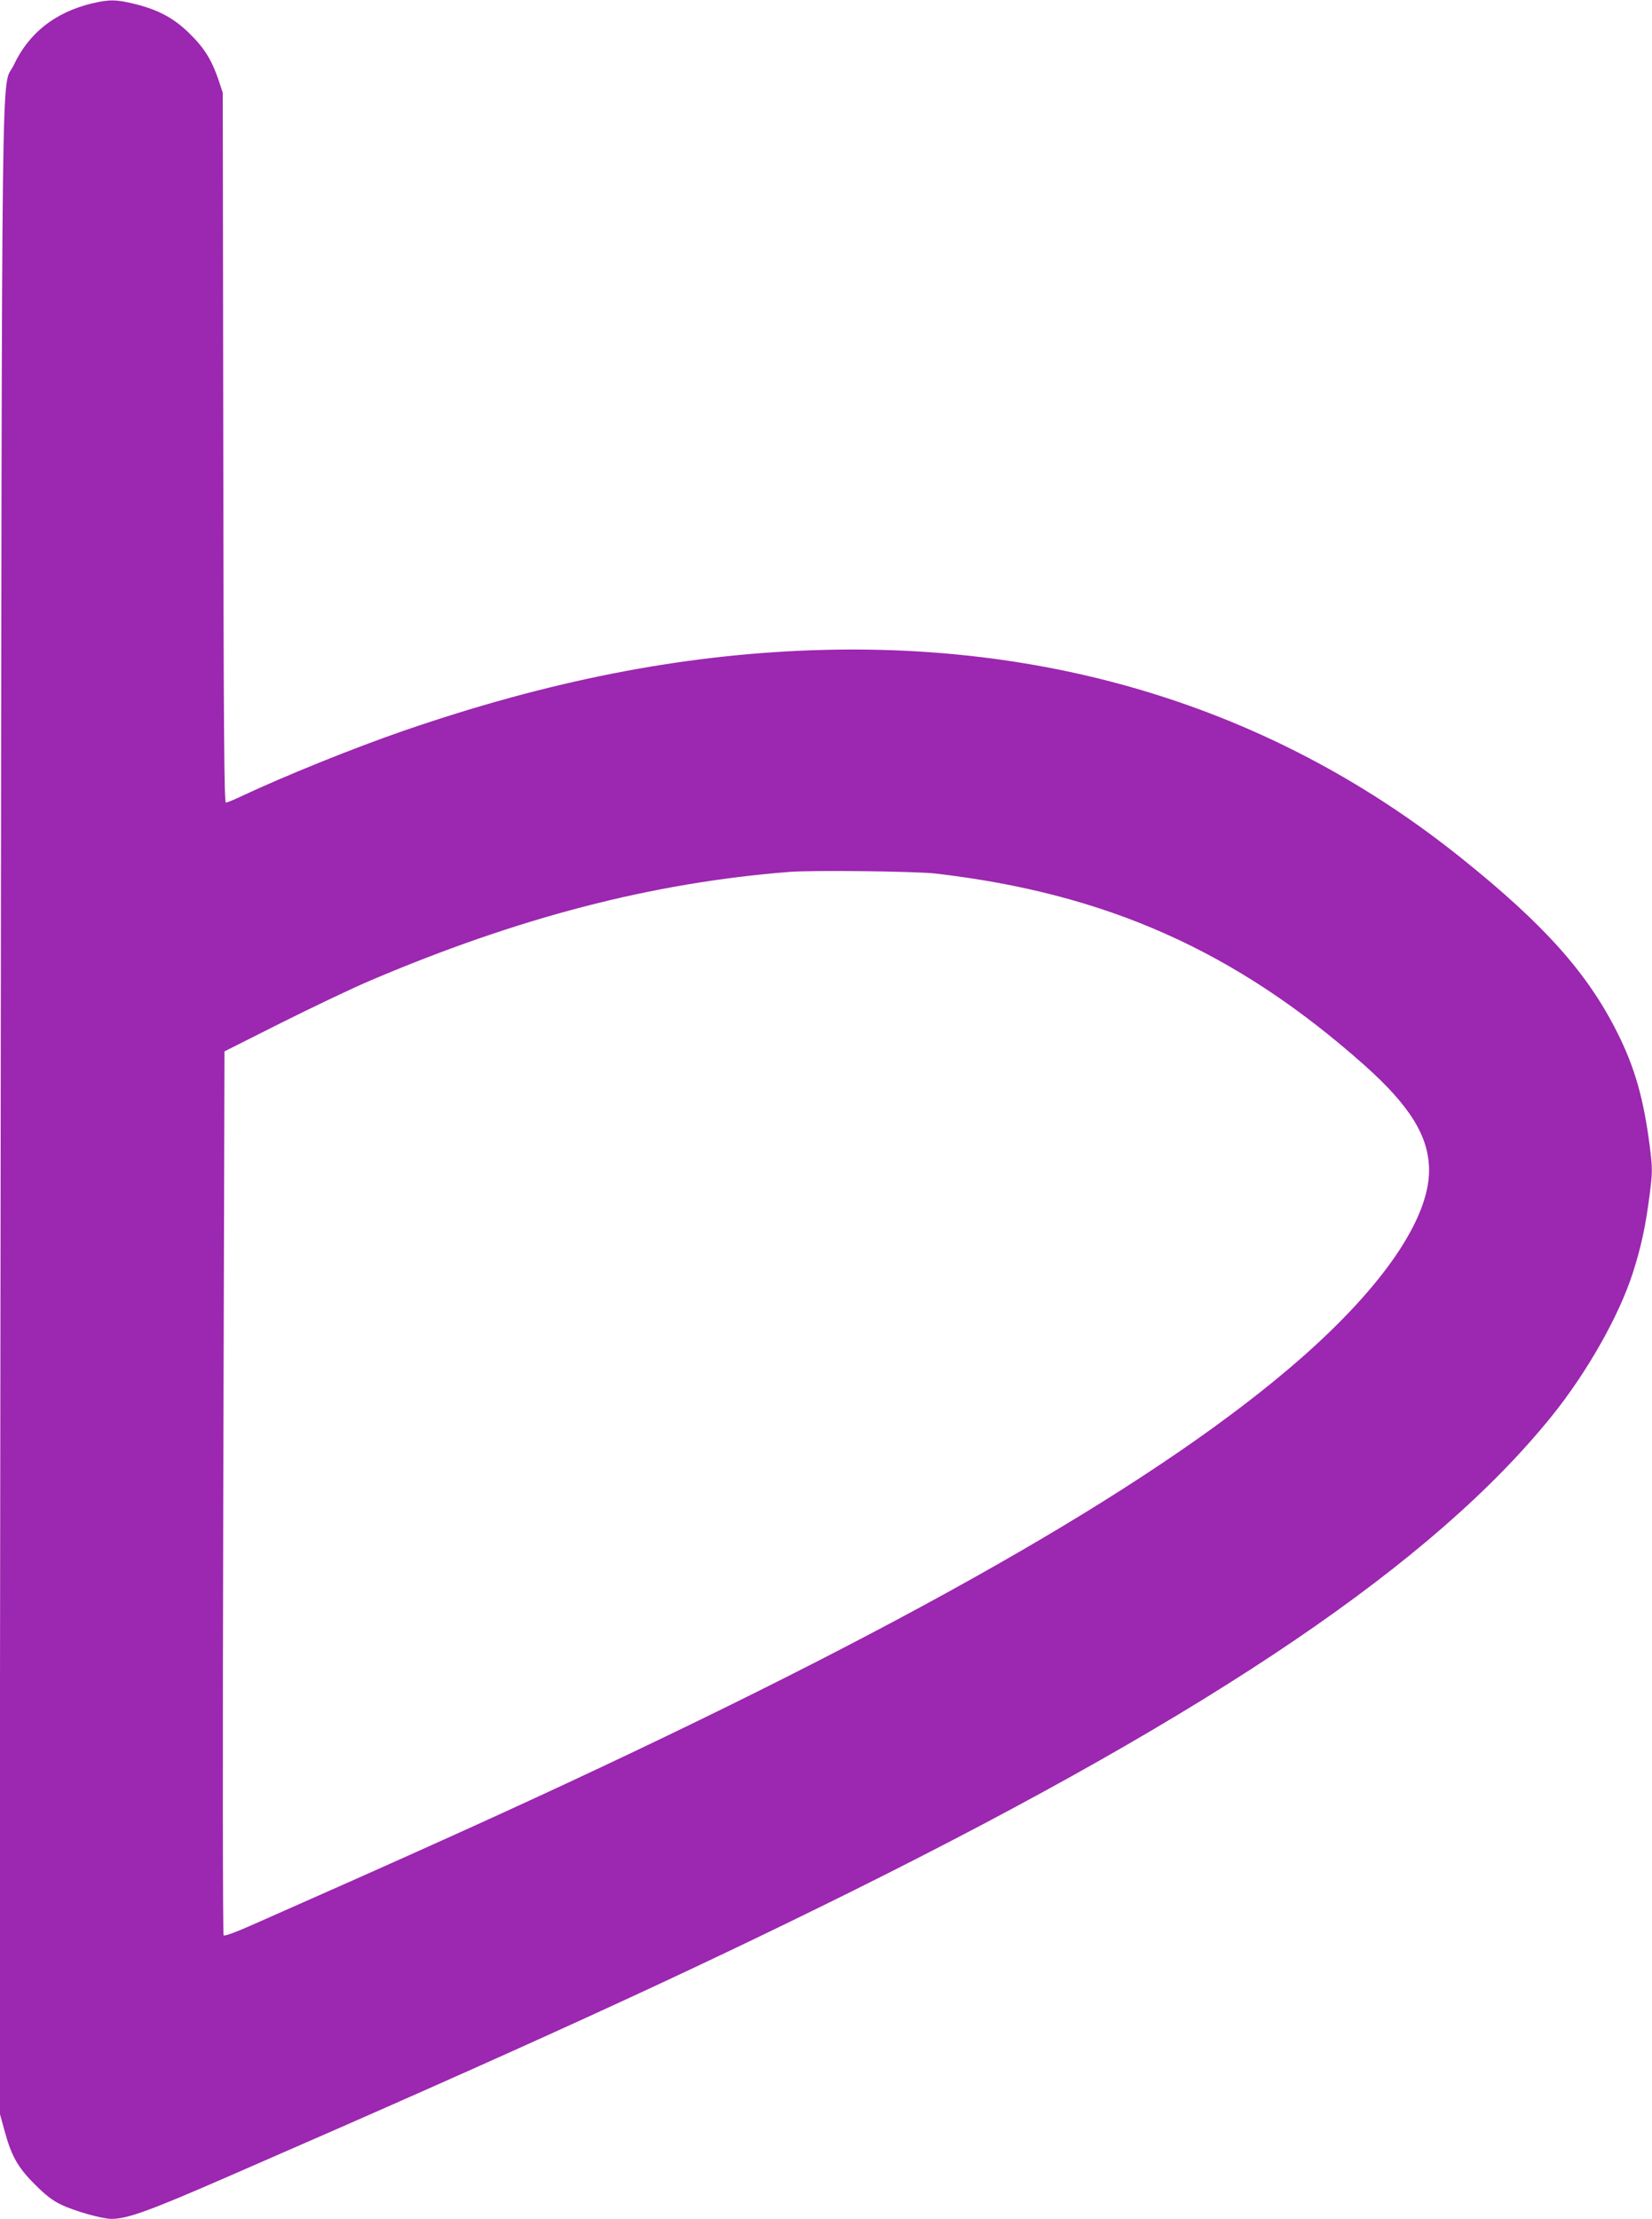 <?xml version="1.0" standalone="no"?>
<!DOCTYPE svg PUBLIC "-//W3C//DTD SVG 20010904//EN"
 "http://www.w3.org/TR/2001/REC-SVG-20010904/DTD/svg10.dtd">
<svg version="1.0" xmlns="http://www.w3.org/2000/svg"
 width="953pt" height="1280pt" viewBox="0 0 953 1280"
 preserveAspectRatio="xMidYMid meet">
<g transform="translate(0,1280) scale(0.1,-0.1)"
fill="#9c27b0" stroke="none">
<path d="M529 12780 c-213 -52 -363 -171 -450 -356 -73 -155 -67 377 -75
-6029 l-7 -5780 27 -99 c41 -152 77 -217 176 -316 60 -61 104 -95 151 -117 75
-37 237 -83 292 -83 92 0 219 46 677 246 1701 740 2647 1173 3605 1649 2093
1041 3352 1897 4030 2740 201 250 385 575 464 821 49 153 74 270 98 456 16
131 16 145 0 276 -35 273 -86 453 -186 653 -173 346 -422 625 -901 1009 -1050
842 -2321 1249 -3745 1199 -760 -27 -1519 -176 -2355 -464 -295 -102 -691
-262 -950 -384 -36 -17 -71 -31 -77 -31 -10 0 -13 434 -15 2048 l-3 2047 -23
70 c-39 115 -81 185 -162 265 -91 92 -182 142 -318 176 -113 28 -150 28 -253
4z m4866 -5019 c987 -114 1736 -448 2474 -1104 265 -236 374 -412 375 -607 1
-280 -265 -670 -742 -1088 -787 -689 -2153 -1480 -4232 -2449 -465 -217 -990
-453 -1828 -823 -86 -38 -146 -60 -152 -54 -5 5 -6 1038 -2 2554 l7 2545 330
166 c182 91 411 200 510 242 857 365 1625 564 2415 627 134 11 727 4 845 -9z"/>
</g>
</svg>
